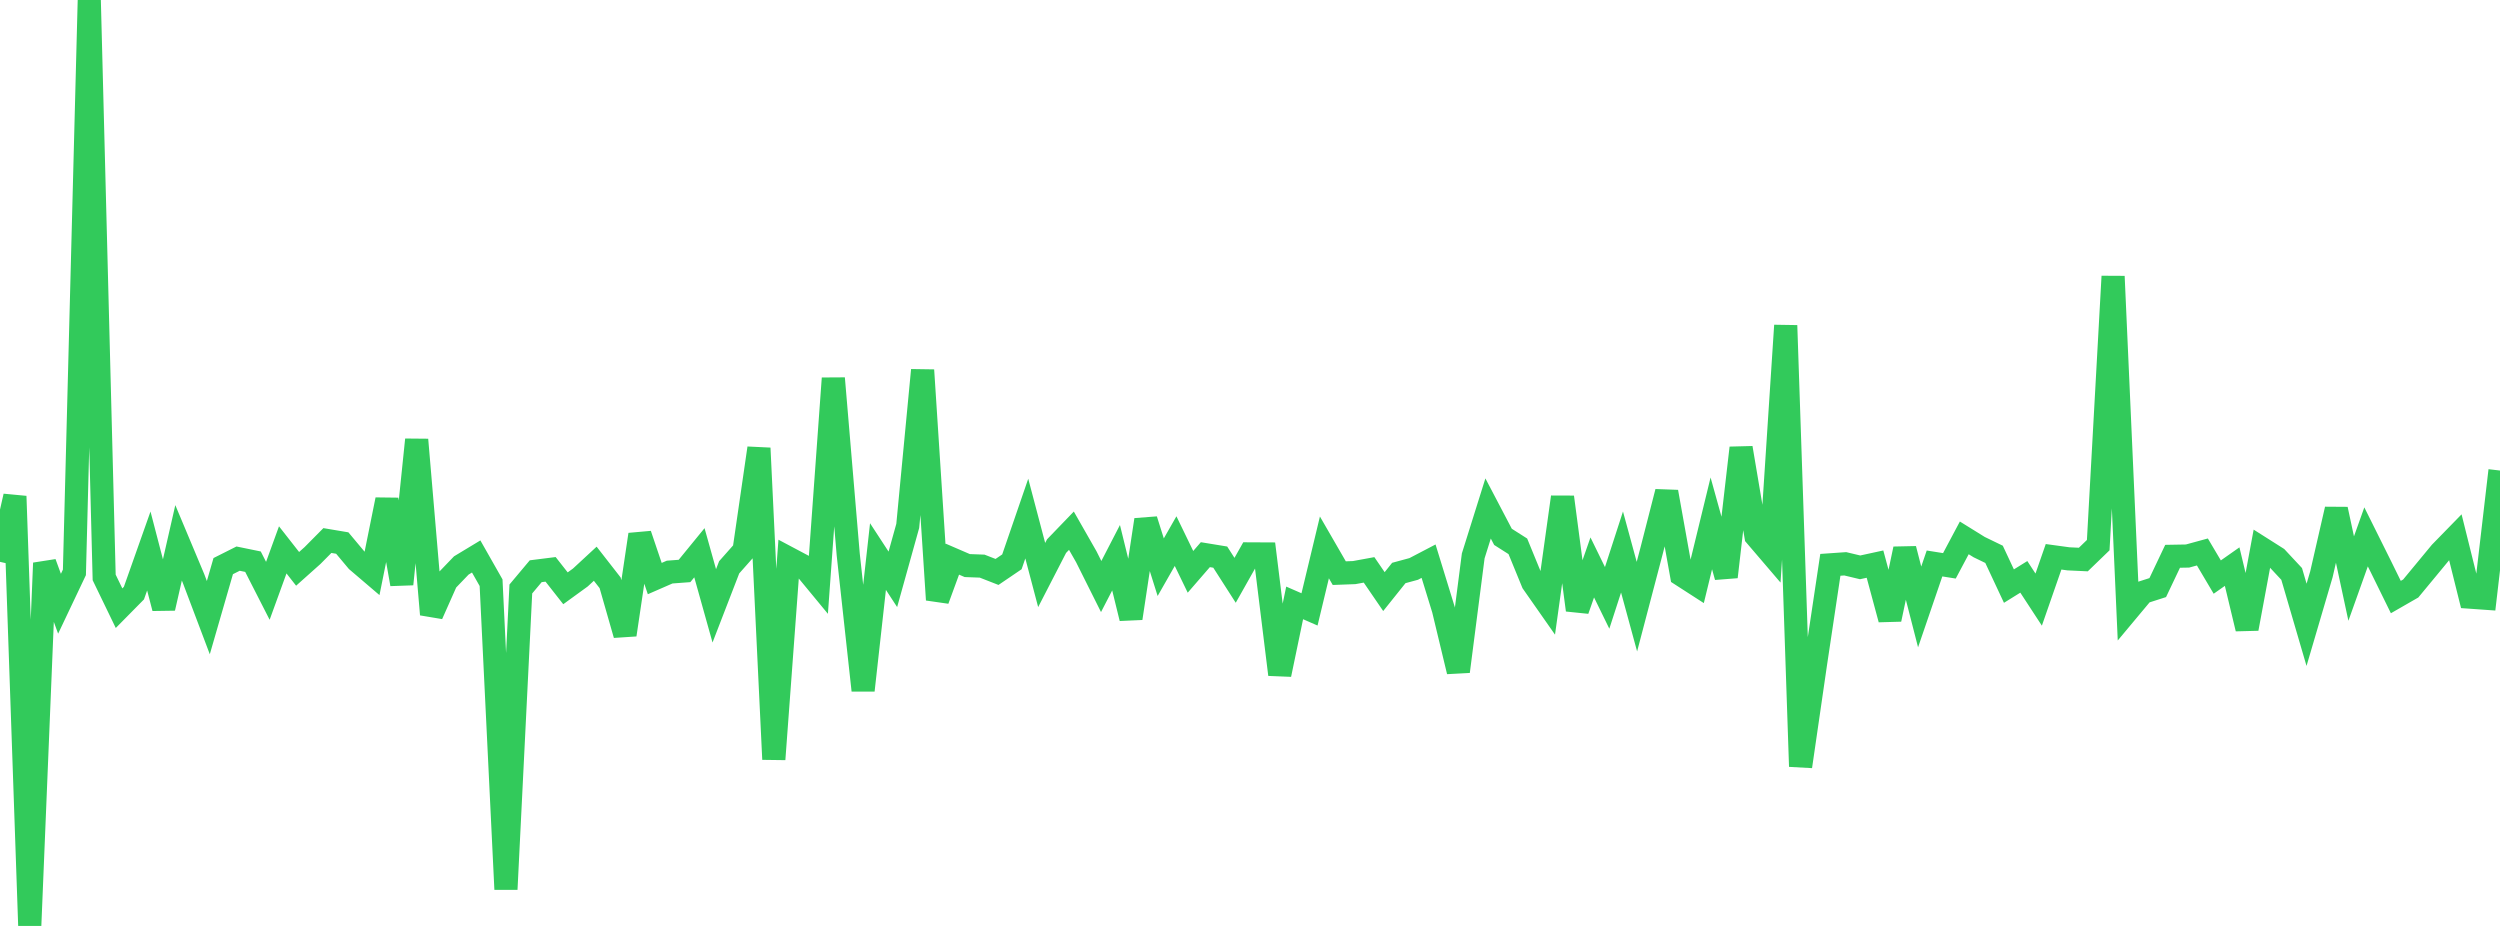 <?xml version="1.0" standalone="no"?>
<!DOCTYPE svg PUBLIC "-//W3C//DTD SVG 1.1//EN" "http://www.w3.org/Graphics/SVG/1.1/DTD/svg11.dtd">

<svg width="135" height="50" viewBox="0 0 135 50" preserveAspectRatio="none" 
  xmlns="http://www.w3.org/2000/svg"
  xmlns:xlink="http://www.w3.org/1999/xlink">


<polyline points="0.0, 30.34 0.804, 26.797 1.607, 50.0 2.411, 30.405 3.214, 32.603 4.018, 30.909 4.821, 0.0 5.625, 31.181 6.429, 32.842 7.232, 32.028 8.036, 29.754 8.839, 32.838 9.643, 29.313 10.446, 31.227 11.25, 33.353 12.054, 30.57 12.857, 30.166 13.661, 30.331 14.464, 31.904 15.268, 29.693 16.071, 30.718 16.875, 30 17.679, 29.189 18.482, 29.324 19.286, 30.285 20.089, 30.97 20.893, 26.982 21.696, 31.543 22.5, 23.744 23.304, 33.178 24.107, 31.371 24.911, 30.534 25.714, 30.049 26.518, 31.465 27.321, 48.023 28.125, 31.805 28.929, 30.846 29.732, 30.745 30.536, 31.768 31.339, 31.185 32.143, 30.441 32.946, 31.47 33.75, 34.276 34.554, 28.866 35.357, 31.243 36.161, 30.892 36.964, 30.832 37.768, 29.848 38.571, 32.716 39.375, 30.635 40.179, 29.727 40.982, 24.2 41.786, 41.002 42.589, 30.145 43.393, 30.572 44.196, 31.545 45.0, 20.429 45.804, 29.942 46.607, 37.277 47.411, 30.054 48.214, 31.284 49.018, 28.399 49.821, 19.987 50.625, 32.388 51.429, 30.194 52.232, 30.541 53.036, 30.571 53.839, 30.885 54.643, 30.339 55.446, 28.003 56.25, 31.051 57.054, 29.491 57.857, 28.658 58.661, 30.067 59.464, 31.673 60.268, 30.117 61.071, 33.386 61.875, 28.071 62.679, 30.629 63.482, 29.22 64.286, 30.879 65.089, 29.952 65.893, 30.084 66.696, 31.337 67.5, 29.91 68.304, 29.914 69.107, 36.423 69.911, 32.557 70.714, 32.908 71.518, 29.56 72.321, 30.95 73.125, 30.92 73.929, 30.773 74.732, 31.946 75.536, 30.941 76.339, 30.723 77.143, 30.303 77.946, 32.915 78.75, 36.259 79.554, 30.018 80.357, 27.457 81.161, 28.99 81.964, 29.501 82.768, 31.463 83.571, 32.61 84.375, 26.843 85.179, 32.941 85.982, 30.641 86.786, 32.286 87.589, 29.808 88.393, 32.759 89.196, 29.703 90.0, 26.562 90.804, 31.048 91.607, 31.566 92.411, 28.262 93.214, 31.151 94.018, 24.188 94.821, 28.945 95.625, 29.885 96.429, 17.576 97.232, 41.39 98.036, 35.856 98.839, 30.501 99.643, 30.445 100.446, 30.637 101.25, 30.462 102.054, 33.442 102.857, 29.642 103.661, 32.774 104.464, 30.427 105.268, 30.555 106.071, 29.045 106.875, 29.544 107.679, 29.934 108.482, 31.65 109.286, 31.15 110.089, 32.379 110.893, 30.067 111.696, 30.177 112.5, 30.215 113.304, 29.438 114.107, 14.924 114.911, 32.95 115.714, 31.988 116.518, 31.73 117.321, 30.04 118.125, 30.026 118.929, 29.806 119.732, 31.162 120.536, 30.597 121.339, 33.948 122.143, 29.622 122.946, 30.131 123.75, 30.993 124.554, 33.74 125.357, 31.009 126.161, 27.501 126.964, 31.243 127.768, 28.991 128.571, 30.605 129.375, 32.241 130.179, 31.779 130.982, 30.809 131.786, 29.836 132.589, 29.013 133.393, 32.246 134.196, 32.303 135.0, 25.409" fill="none" stroke="#32ca5b" stroke-width="1.25"/>

</svg>